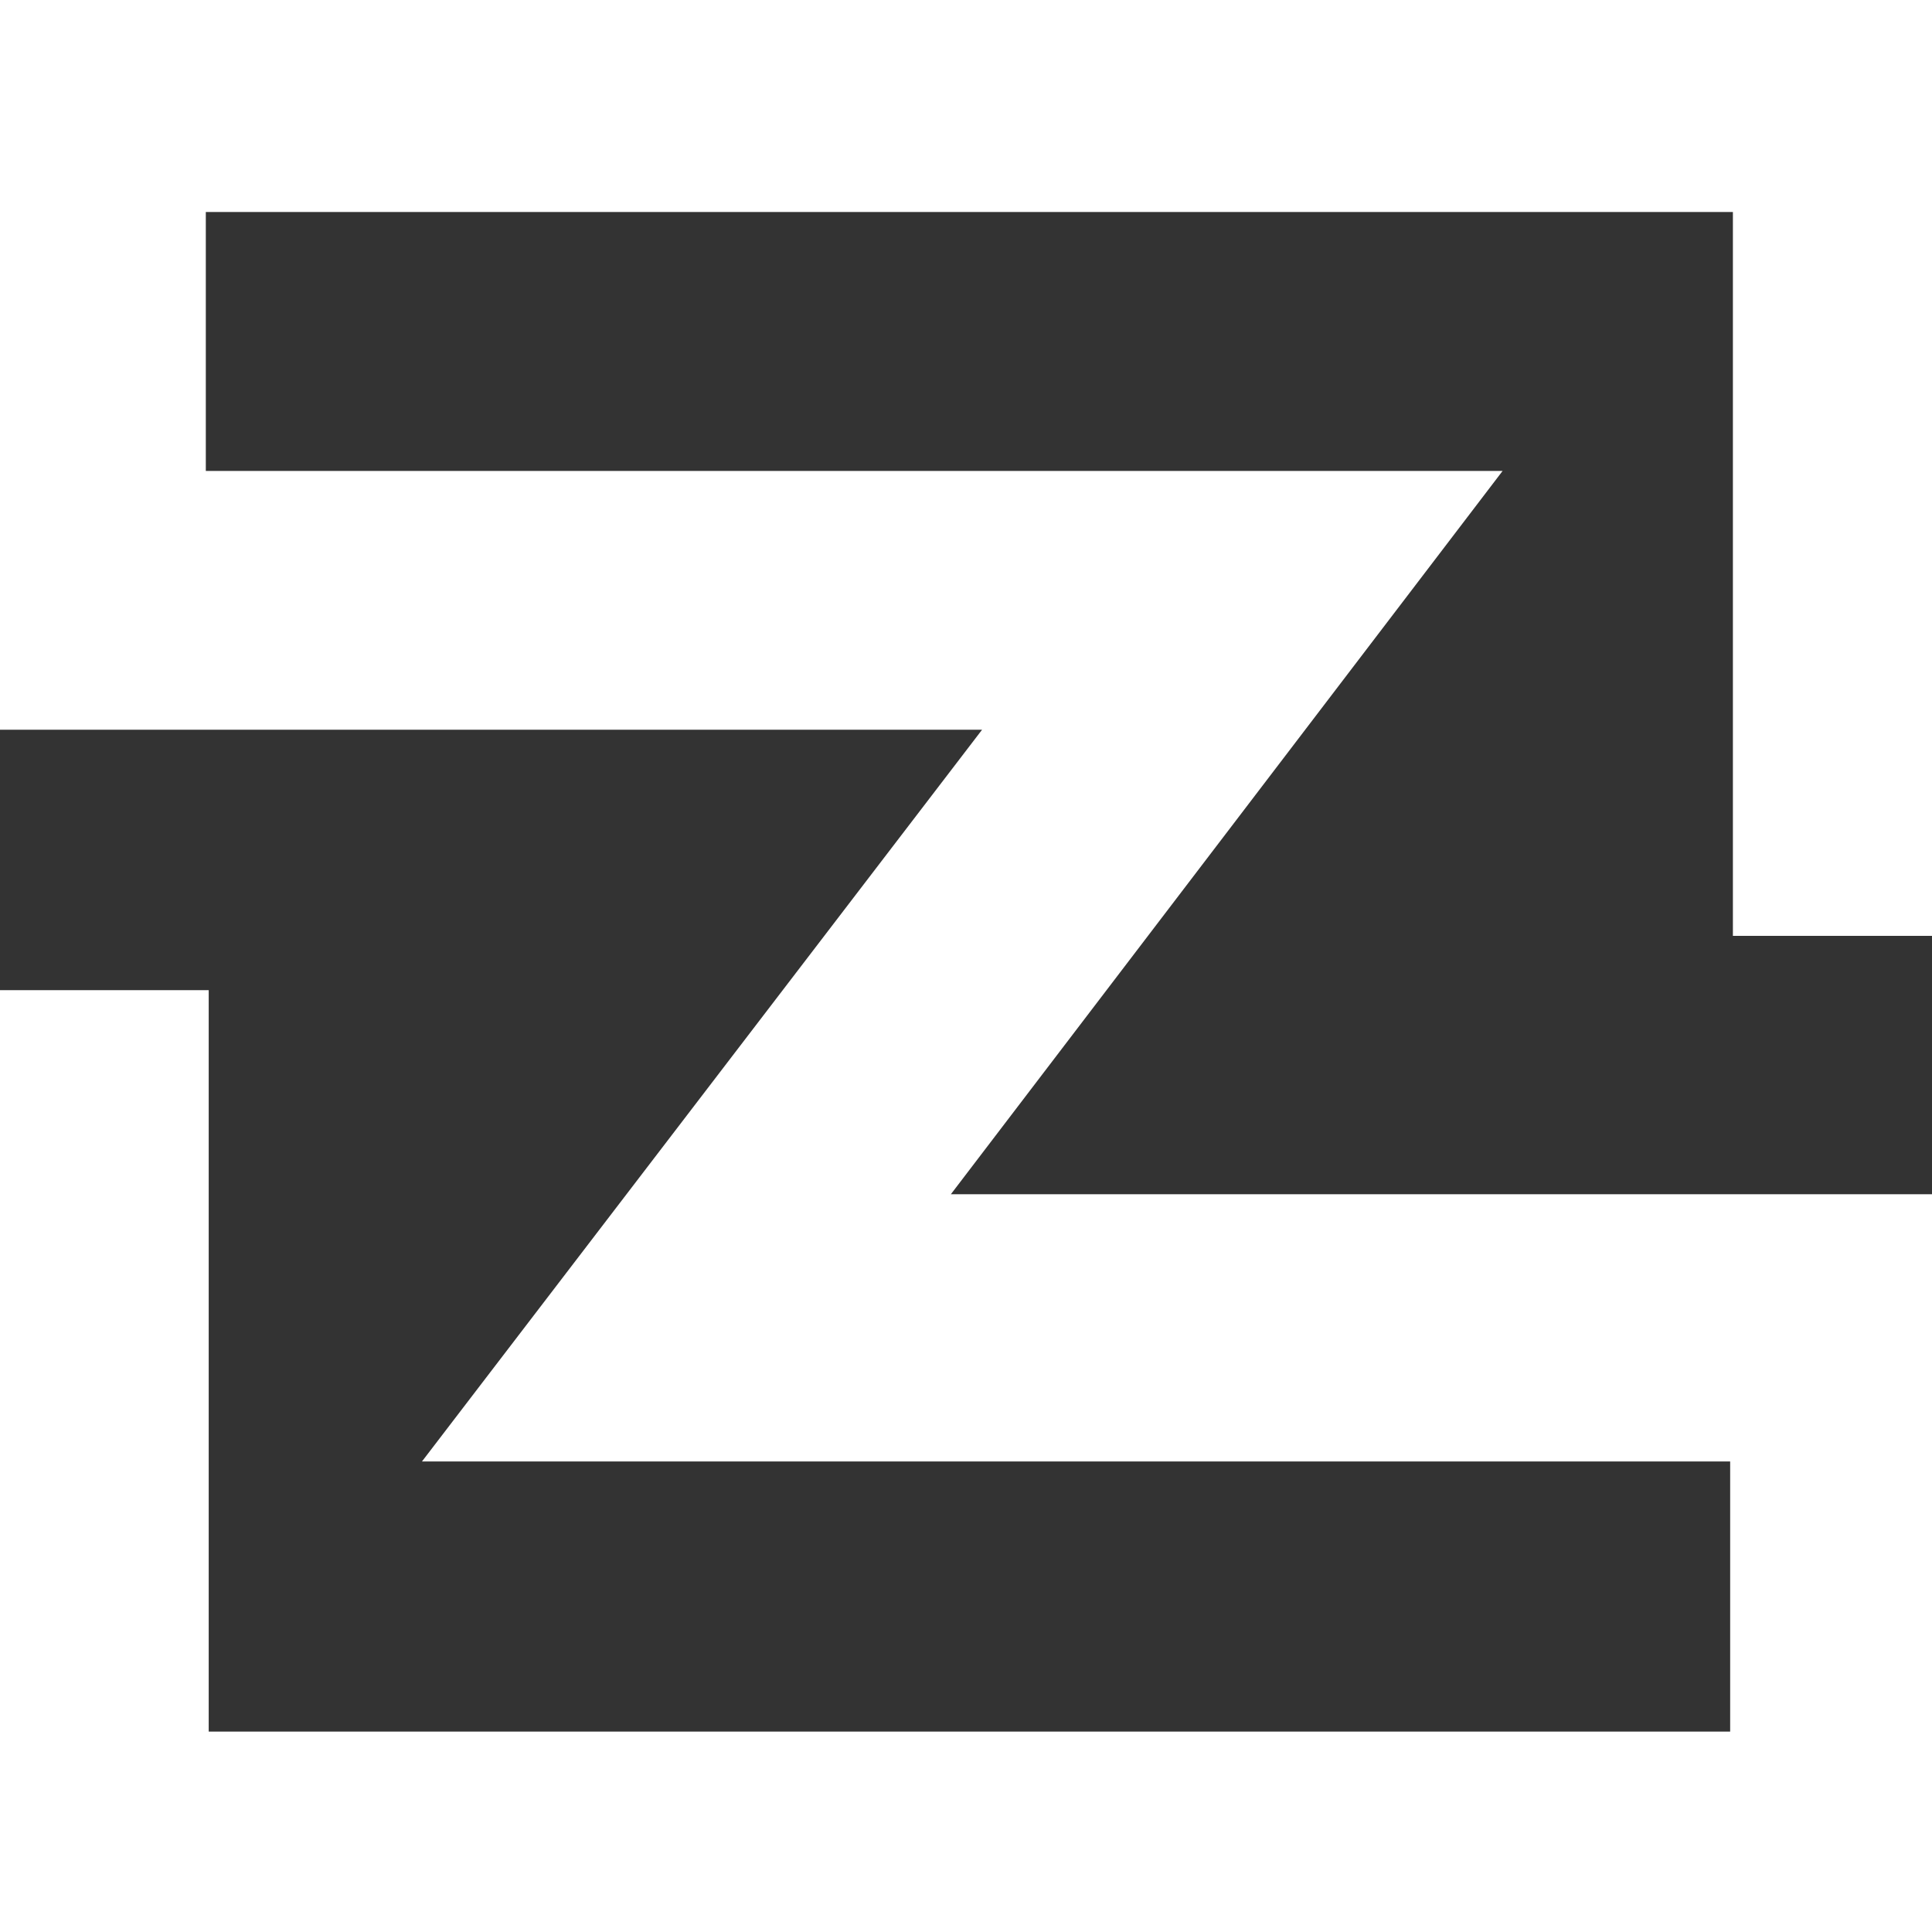 <svg width="36" height="36" viewBox="0 0 36 36" fill="none" xmlns="http://www.w3.org/2000/svg">
<rect x="0" y="0" width="36" height="36" fill="#333333" stroke="none"/>
<path d="M0 18.45H3.889V32.266H32.239V27.232H7.863L18.3 13.597H0V0H36V17.438H32.29V3.95H3.835V8.775H27.999L17.718 22.253H36V36H0V18.45Z" fill="white"/>
</svg>
